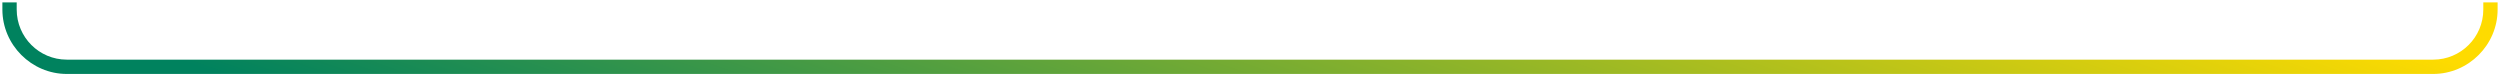 <?xml version="1.0" encoding="utf-8"?>
<!-- Generator: Adobe Illustrator 26.3.1, SVG Export Plug-In . SVG Version: 6.00 Build 0)  -->
<svg version="1.1" id="Layer_1" xmlns="http://www.w3.org/2000/svg" xmlns:xlink="http://www.w3.org/1999/xlink" x="0px" y="0px"
	 viewBox="0 0 524 16" style="enable-background:new 0 0 524 16;" xml:space="preserve">
<style type="text/css">
	.st0{fill:url(#SVGID_1_);}
</style>
<g>
	
		<linearGradient id="SVGID_1_" gradientUnits="userSpaceOnUse" x1="286.579" y1="85.317" x2="233.978" y2="-63.896" gradientTransform="matrix(1 0 0 -1 0 18)">
		<stop  offset="0" style="stop-color:#FEDB00"/>
		<stop  offset="1" style="stop-color:#00825E"/>
	</linearGradient>
	<path class="st0" d="M510,15.5H14C6.6,15.5,0.5,9.4,0.5,2V0.5h3V2c0,5.8,4.7,10.5,10.5,10.5h496c5.8,0,10.5-4.7,10.5-10.5V0.5h3V2
		C523.5,9.4,517.4,15.5,510,15.5z"/>
</g>
</svg>
